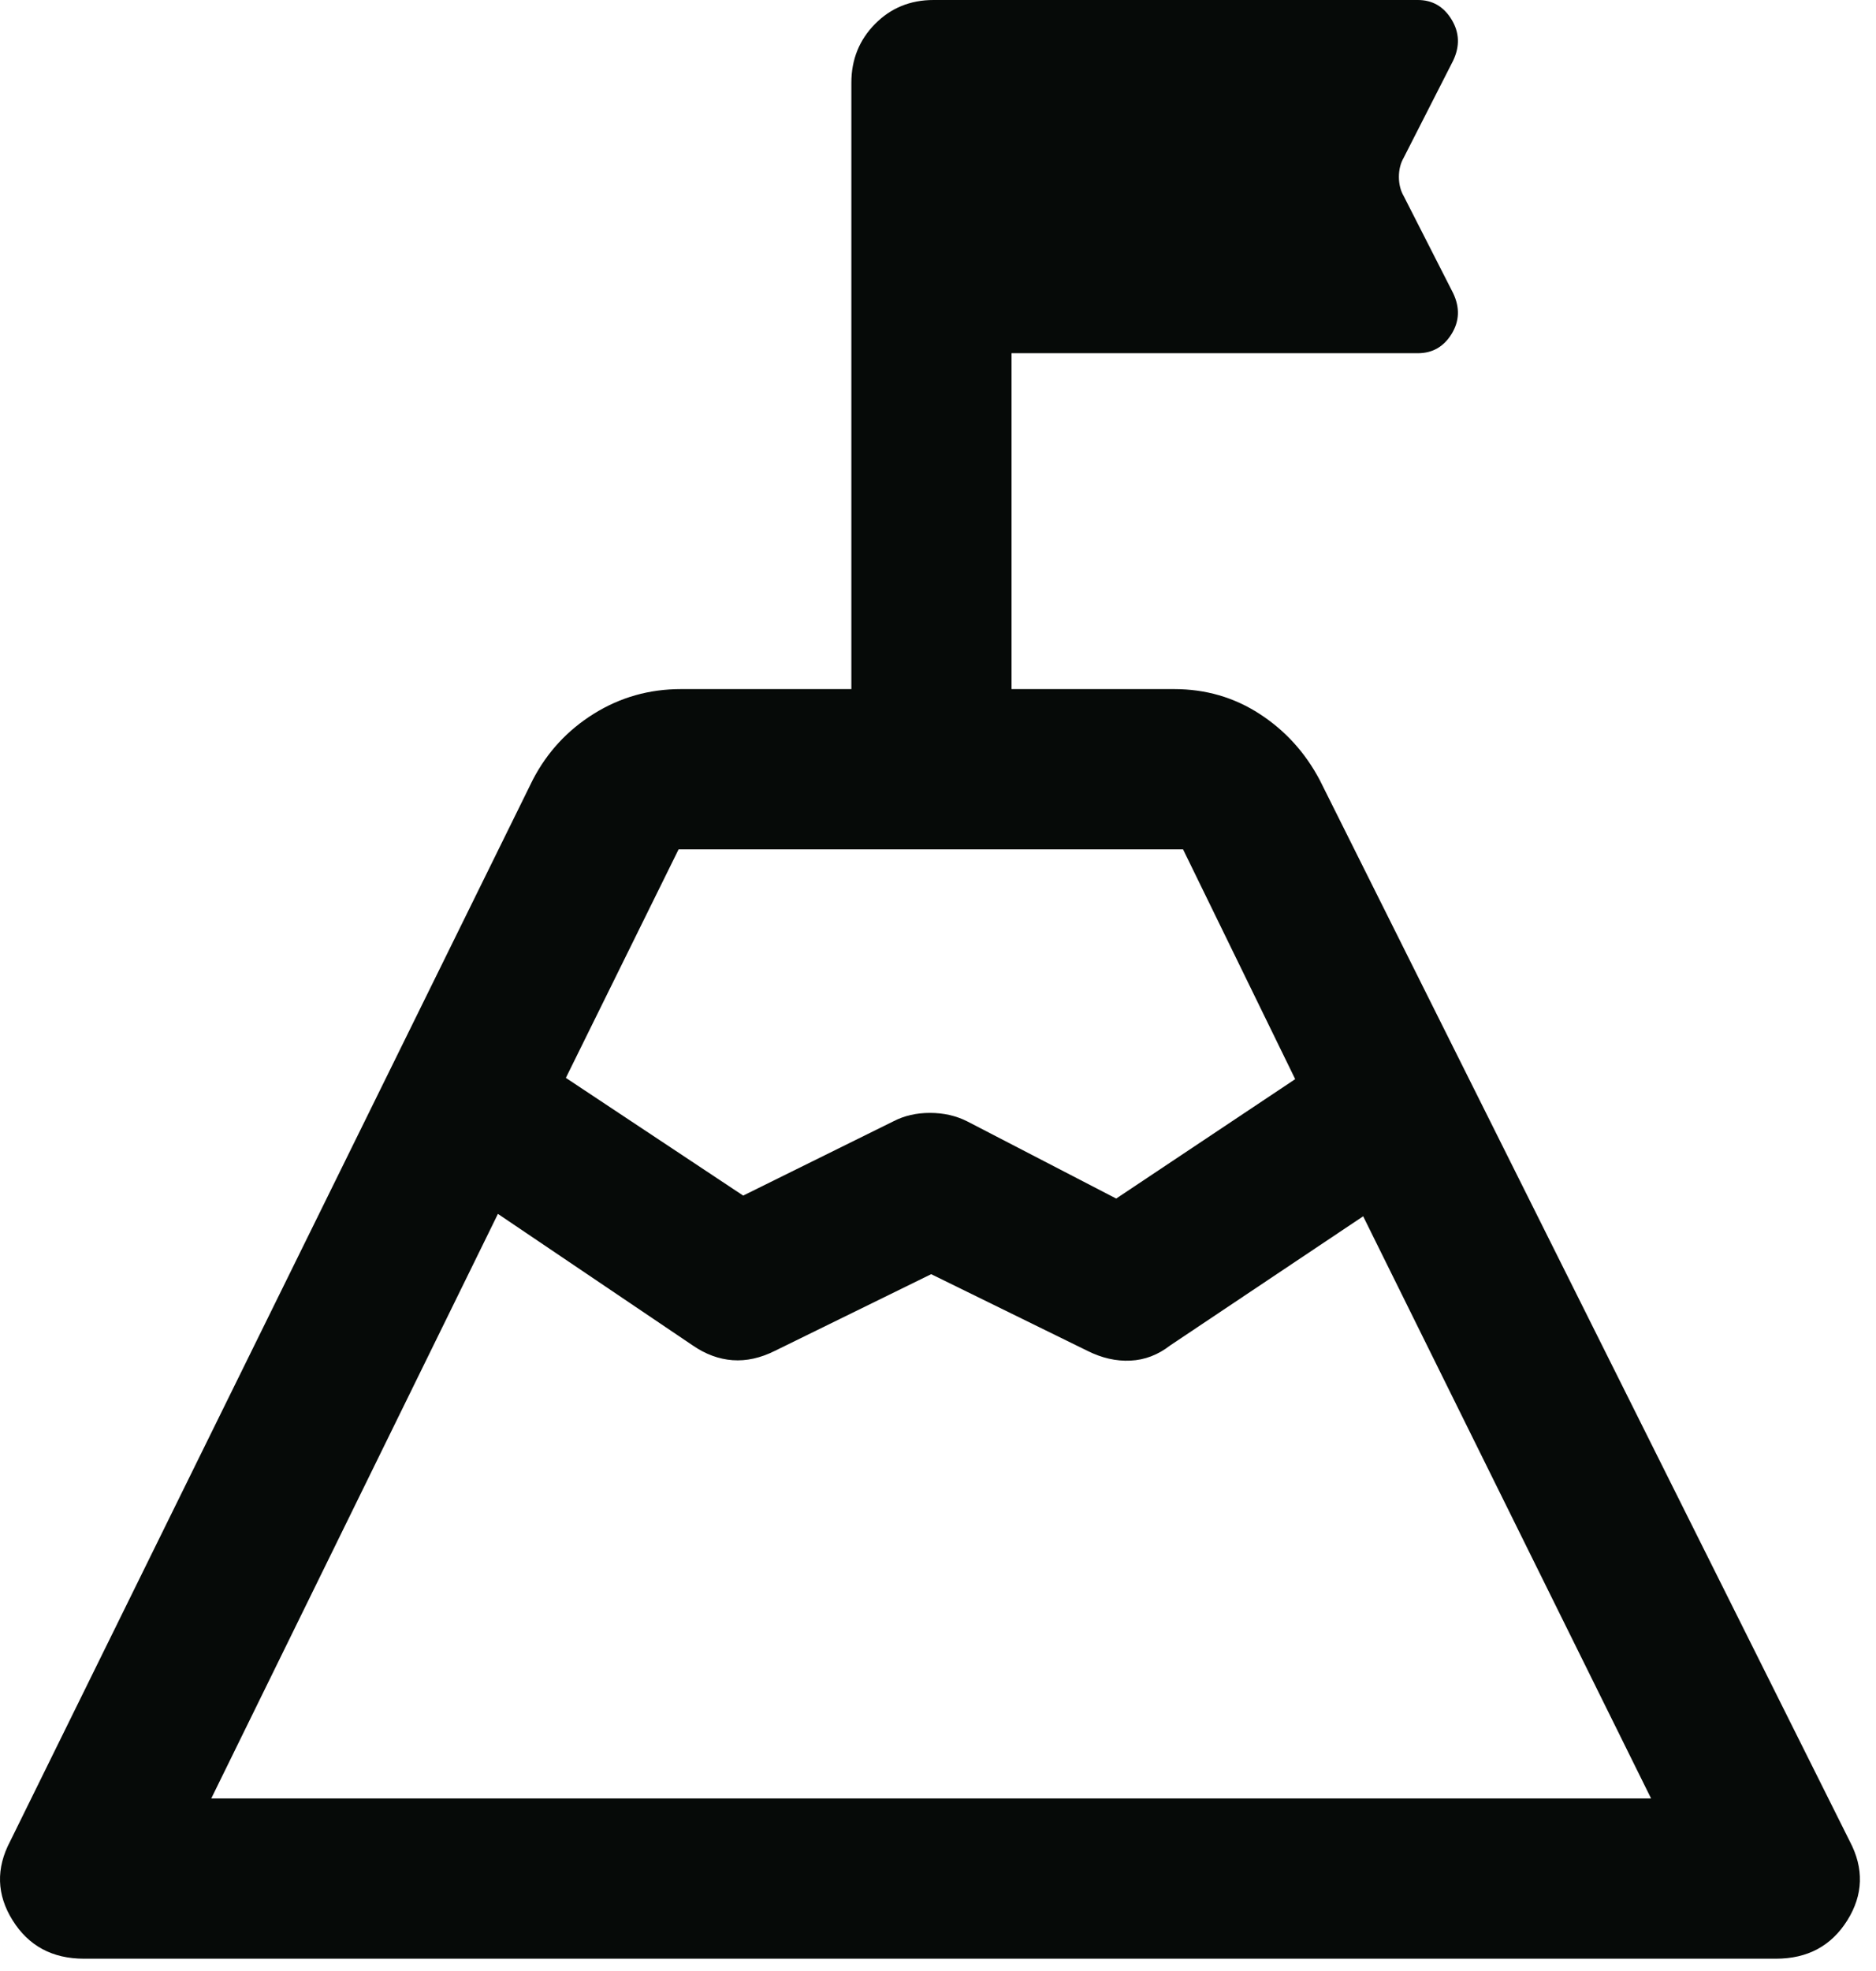 <?xml version="1.0" encoding="utf-8"?>
<svg xmlns="http://www.w3.org/2000/svg" fill="none" height="100%" overflow="visible" preserveAspectRatio="none" style="display: block;" viewBox="0 0 60 63" width="100%">
<path d="M18.098 34.453L23.769 38.215L28.574 35.841C28.919 35.662 29.308 35.572 29.743 35.572C30.178 35.572 30.574 35.662 30.931 35.841L35.699 38.31L41.424 34.493L37.838 27.149H21.703L18.098 34.453ZM6.757 57.484H52.806L43.598 38.877L37.424 43.006C37.036 43.307 36.614 43.469 36.156 43.49C35.699 43.513 35.24 43.408 34.78 43.178L29.782 40.727L24.783 43.178C24.323 43.408 23.872 43.508 23.431 43.476C22.991 43.444 22.566 43.287 22.157 43.006L15.925 38.8L6.757 57.484ZM2.685 62.607C1.675 62.607 0.915 62.198 0.404 61.381C-0.108 60.563 -0.133 59.719 0.327 58.85L17.043 24.92C17.503 24.038 18.154 23.336 18.996 22.812C19.838 22.288 20.765 22.026 21.776 22.026H27.229V2.645C27.229 1.903 27.482 1.277 27.986 0.766C28.491 0.255 29.114 0 29.856 0H45.346C45.813 0 46.172 0.208 46.425 0.623C46.678 1.038 46.695 1.475 46.477 1.936L44.895 5.04C44.792 5.219 44.741 5.424 44.741 5.654C44.741 5.884 44.792 6.089 44.895 6.268L46.477 9.373C46.695 9.833 46.678 10.268 46.425 10.676C46.172 11.085 45.813 11.29 45.346 11.29H32.352V22.026H37.555C38.561 22.026 39.472 22.291 40.289 22.821C41.106 23.351 41.747 24.057 42.212 24.938L59.159 58.85C59.619 59.719 59.594 60.563 59.083 61.381C58.571 62.198 57.811 62.607 56.801 62.607H2.685Z" fill="#060A08" id="Vector"/>
</svg>